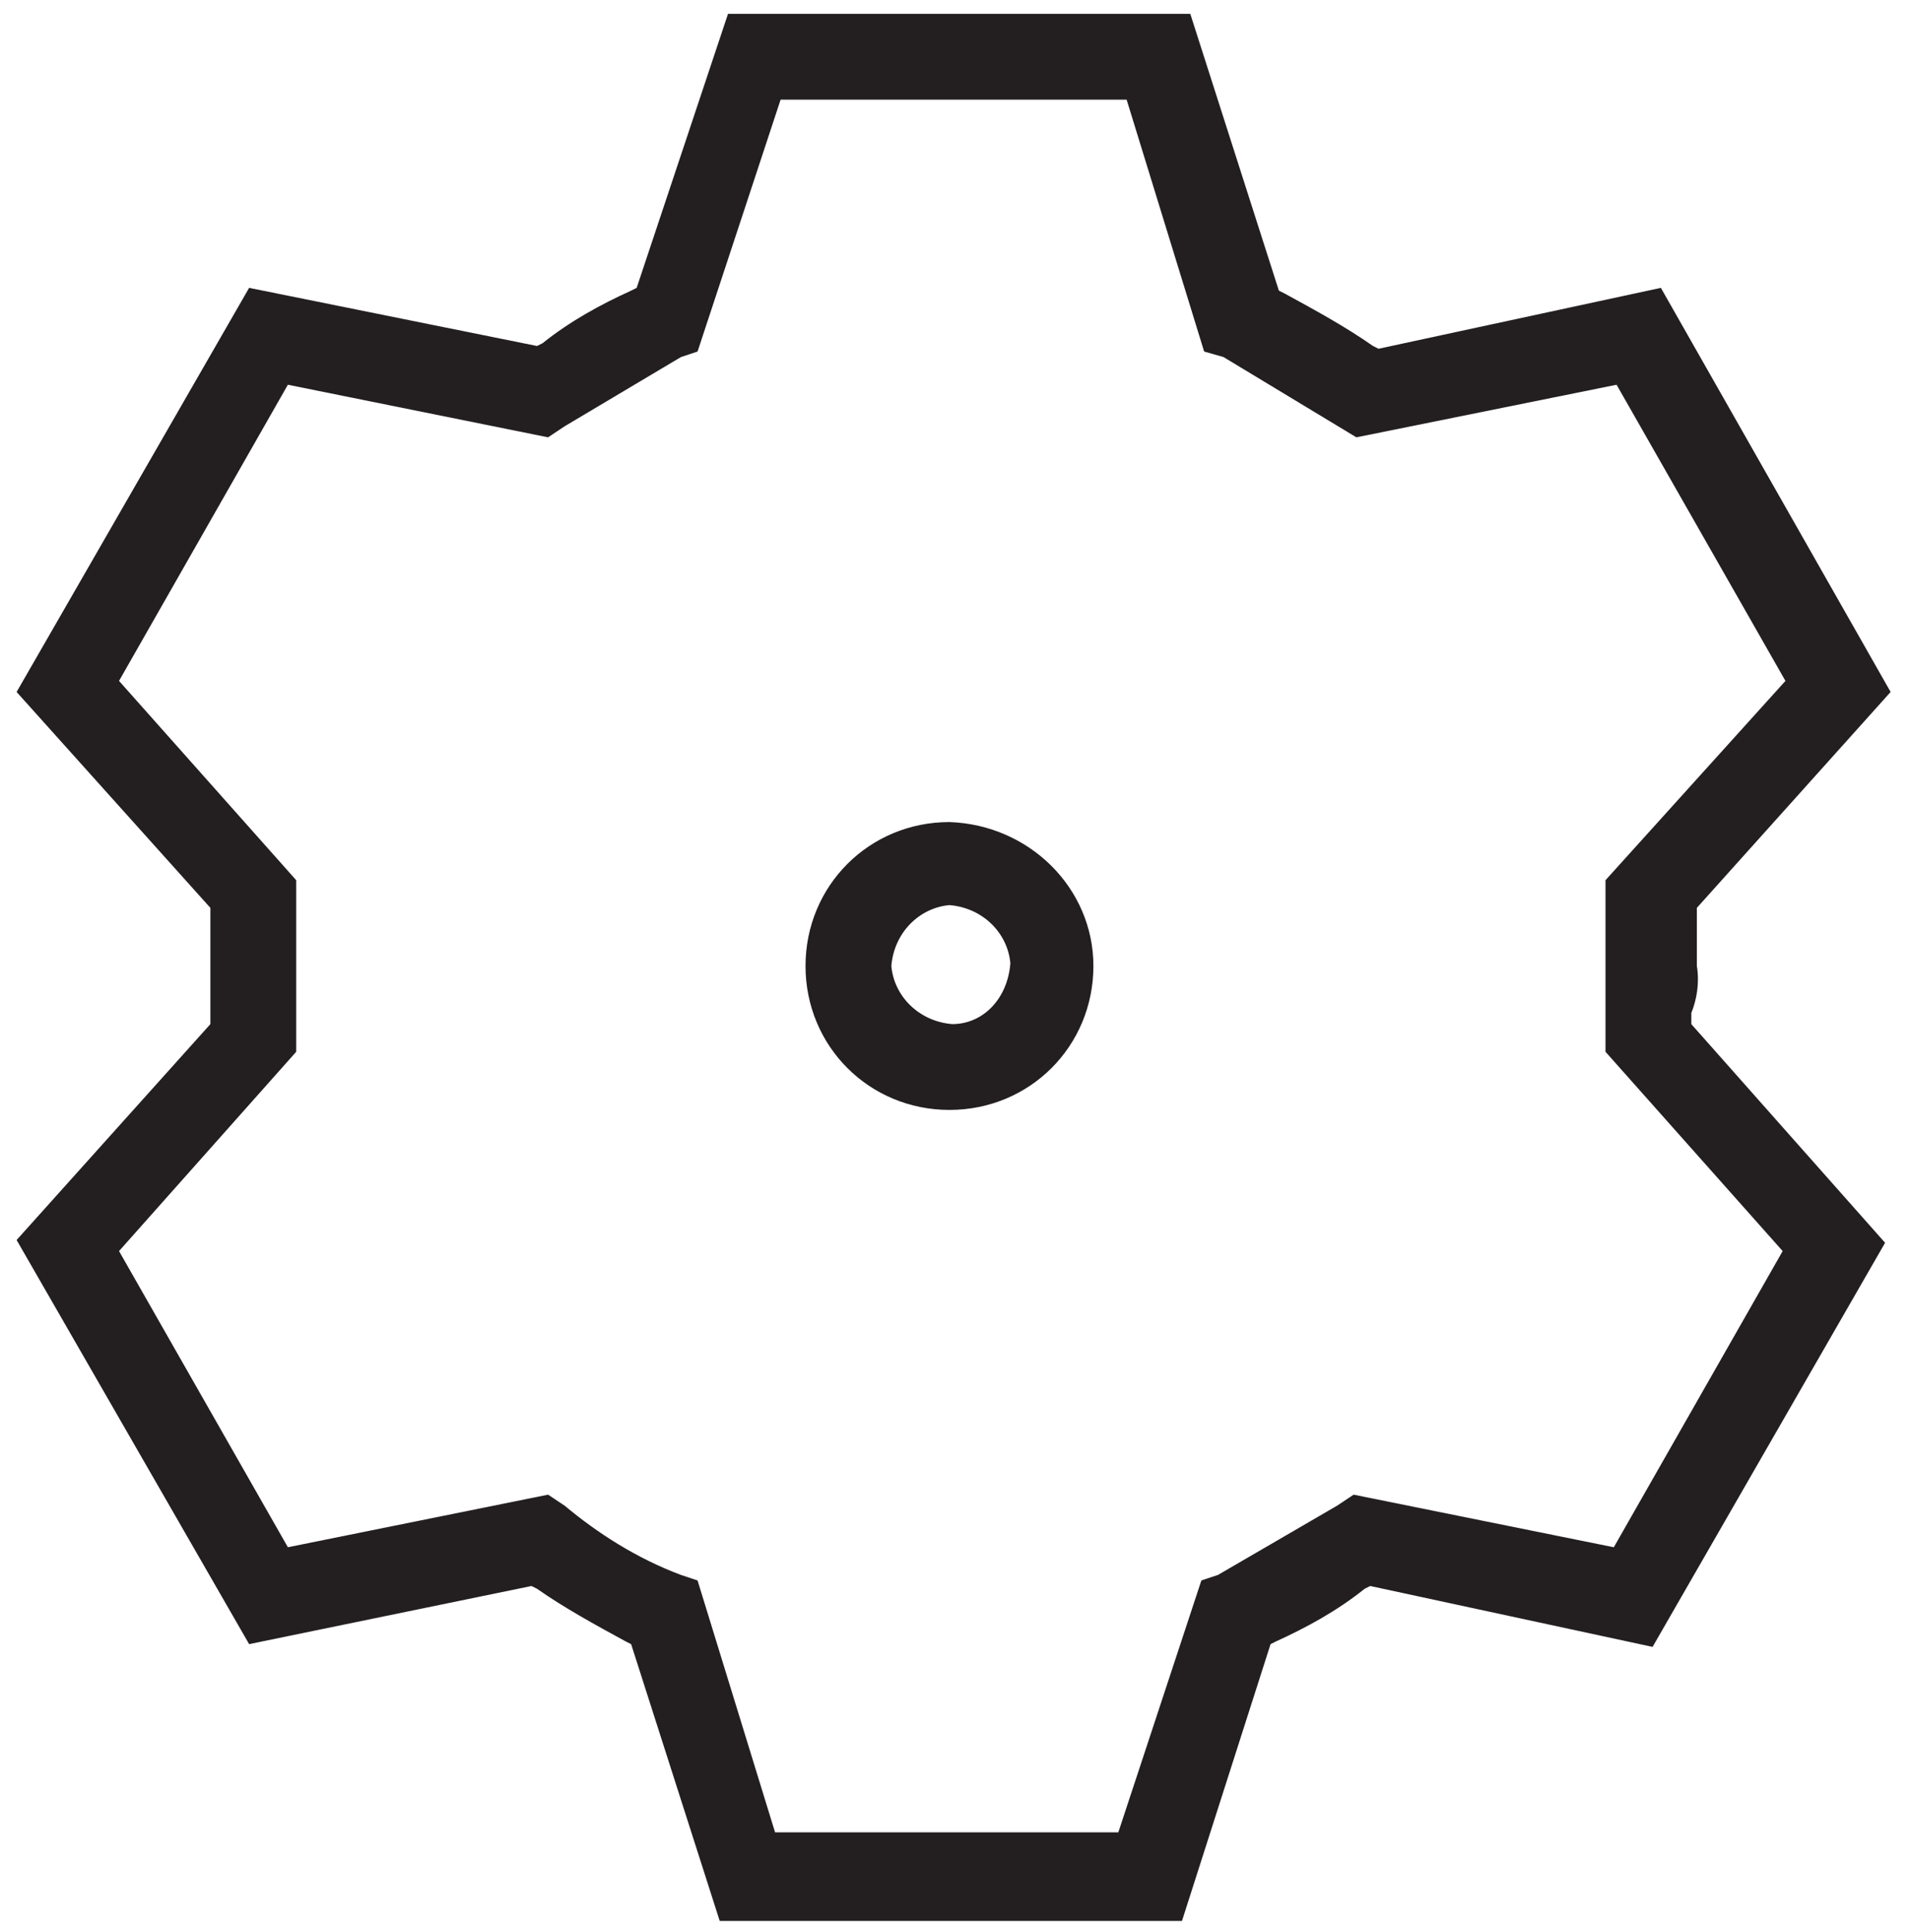 <?xml version="1.0" encoding="utf-8"?>
<!-- Generator: Adobe Illustrator 25.0.0, SVG Export Plug-In . SVG Version: 6.00 Build 0)  -->
<svg version="1.1" id="Calque_1" xmlns="http://www.w3.org/2000/svg" xmlns:xlink="http://www.w3.org/1999/xlink" x="0px" y="0px"
	 viewBox="0 0 69 69.8" style="enable-background:new 0 0 69 69.8;" xml:space="preserve">
<style type="text/css">
	.st0{fill:#231F20;}
</style>
<path class="st0" d="M61.1,36.6c0.2-0.5,0.3-1.1,0.2-1.7l0,0v-2.1l7-7.8L60,10.4l-10.2,2.2l-0.2-0.1c-1-0.7-2.1-1.3-3.2-1.9
	l-0.2-0.1L43,0.5H26.3L23,10.4l-0.2,0.1c-1.1,0.5-2.2,1.1-3.2,1.9l-0.2,0.1L9,10.4L0.6,25l7,7.8V37l-7,7.8L9,59.4l10.2-2.1l0.2,0.1
	c1,0.7,2.1,1.3,3.2,1.9l0.2,0.1l3.2,10h16.7l3.2-10l0.2-0.1c1.1-0.5,2.2-1.1,3.2-1.9l0.2-0.1l10.2,2.2l8.4-14.6l-7-7.9L61.1,36.6z
	 M64.4,45.2l-6.1,10.7L48.9,54l-0.6,0.4L44,56.9l-0.6,0.2l-3,9.1H28l-2.8-9.1l-0.6-0.2c-1.6-0.6-3-1.5-4.2-2.5L19.8,54l-9.4,1.9
	L4.3,45.2l6.4-7.2v-6.2l-6.4-7.2l6.1-10.7l9.4,1.9l0.6-0.4l4.2-2.5l0.6-0.2l3-9.1h12.5l2.8,9.1l0.7,0.2l4.8,2.9l9.4-1.9l6.1,10.7
	L58,31.8V38L64.4,45.2z"/>
<path class="st0" d="M34.3,29.7c-2.9,0-5.2,2.3-5.2,5.2c0,2.9,2.3,5.2,5.2,5.2s5.2-2.3,5.2-5.2C39.5,32.1,37.2,29.8,34.3,29.7z
	 M34.4,37L34.4,37L34.4,37c-1.2-0.1-2.1-1-2.2-2.1c0.1-1.2,1-2.1,2.1-2.2c1.2,0.1,2.1,1,2.2,2.1C36.4,36.1,35.5,37,34.4,37z"/>
</svg>

